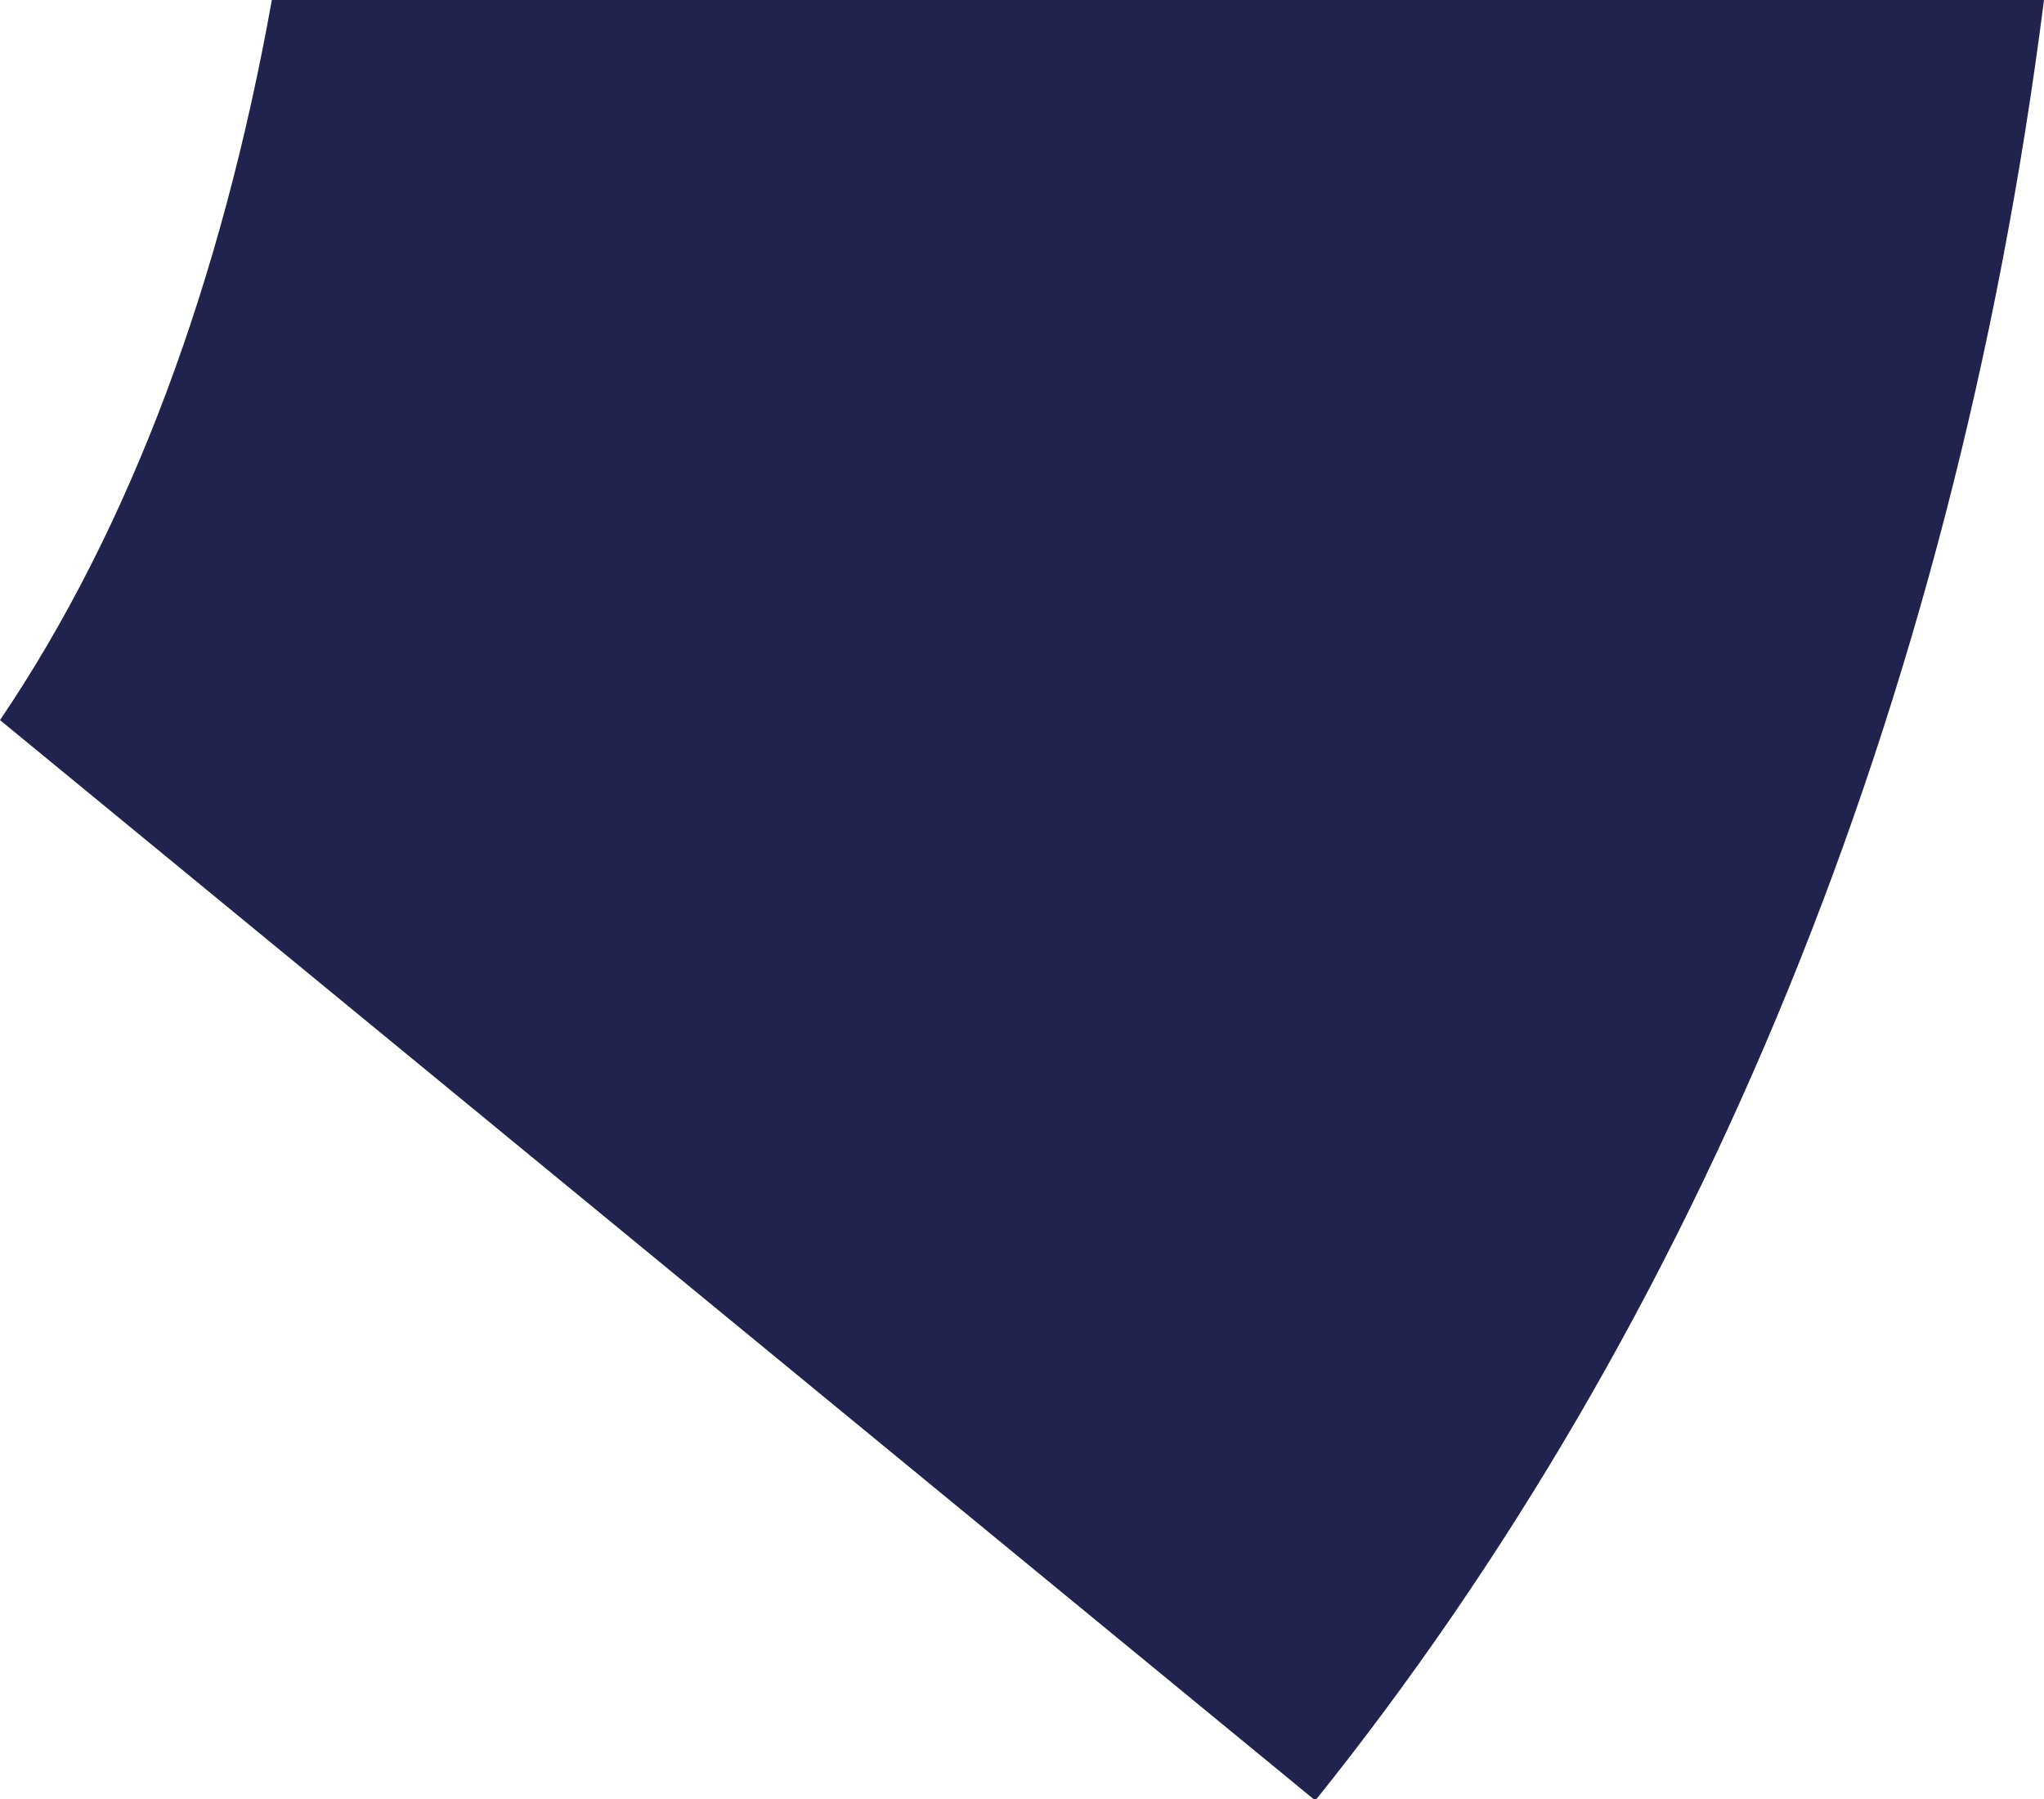 <svg width="100" height="88" viewBox="0 0 100 88" fill="none" xmlns="http://www.w3.org/2000/svg">
<g clip-path="url(#clip0_610_26)">
<path d="M64.409 88C83.005 64.803 95.567 34.734 100 0H13.3C10.837 13.746 6.404 25.774 0 35.224L64.409 88.123V88Z" fill="#1F234D"/>
</g>
<defs>
<clipPath id="clip0_610_26">
<rect width="100" height="88" fill="white"/>
</clipPath>
</defs>
</svg>
